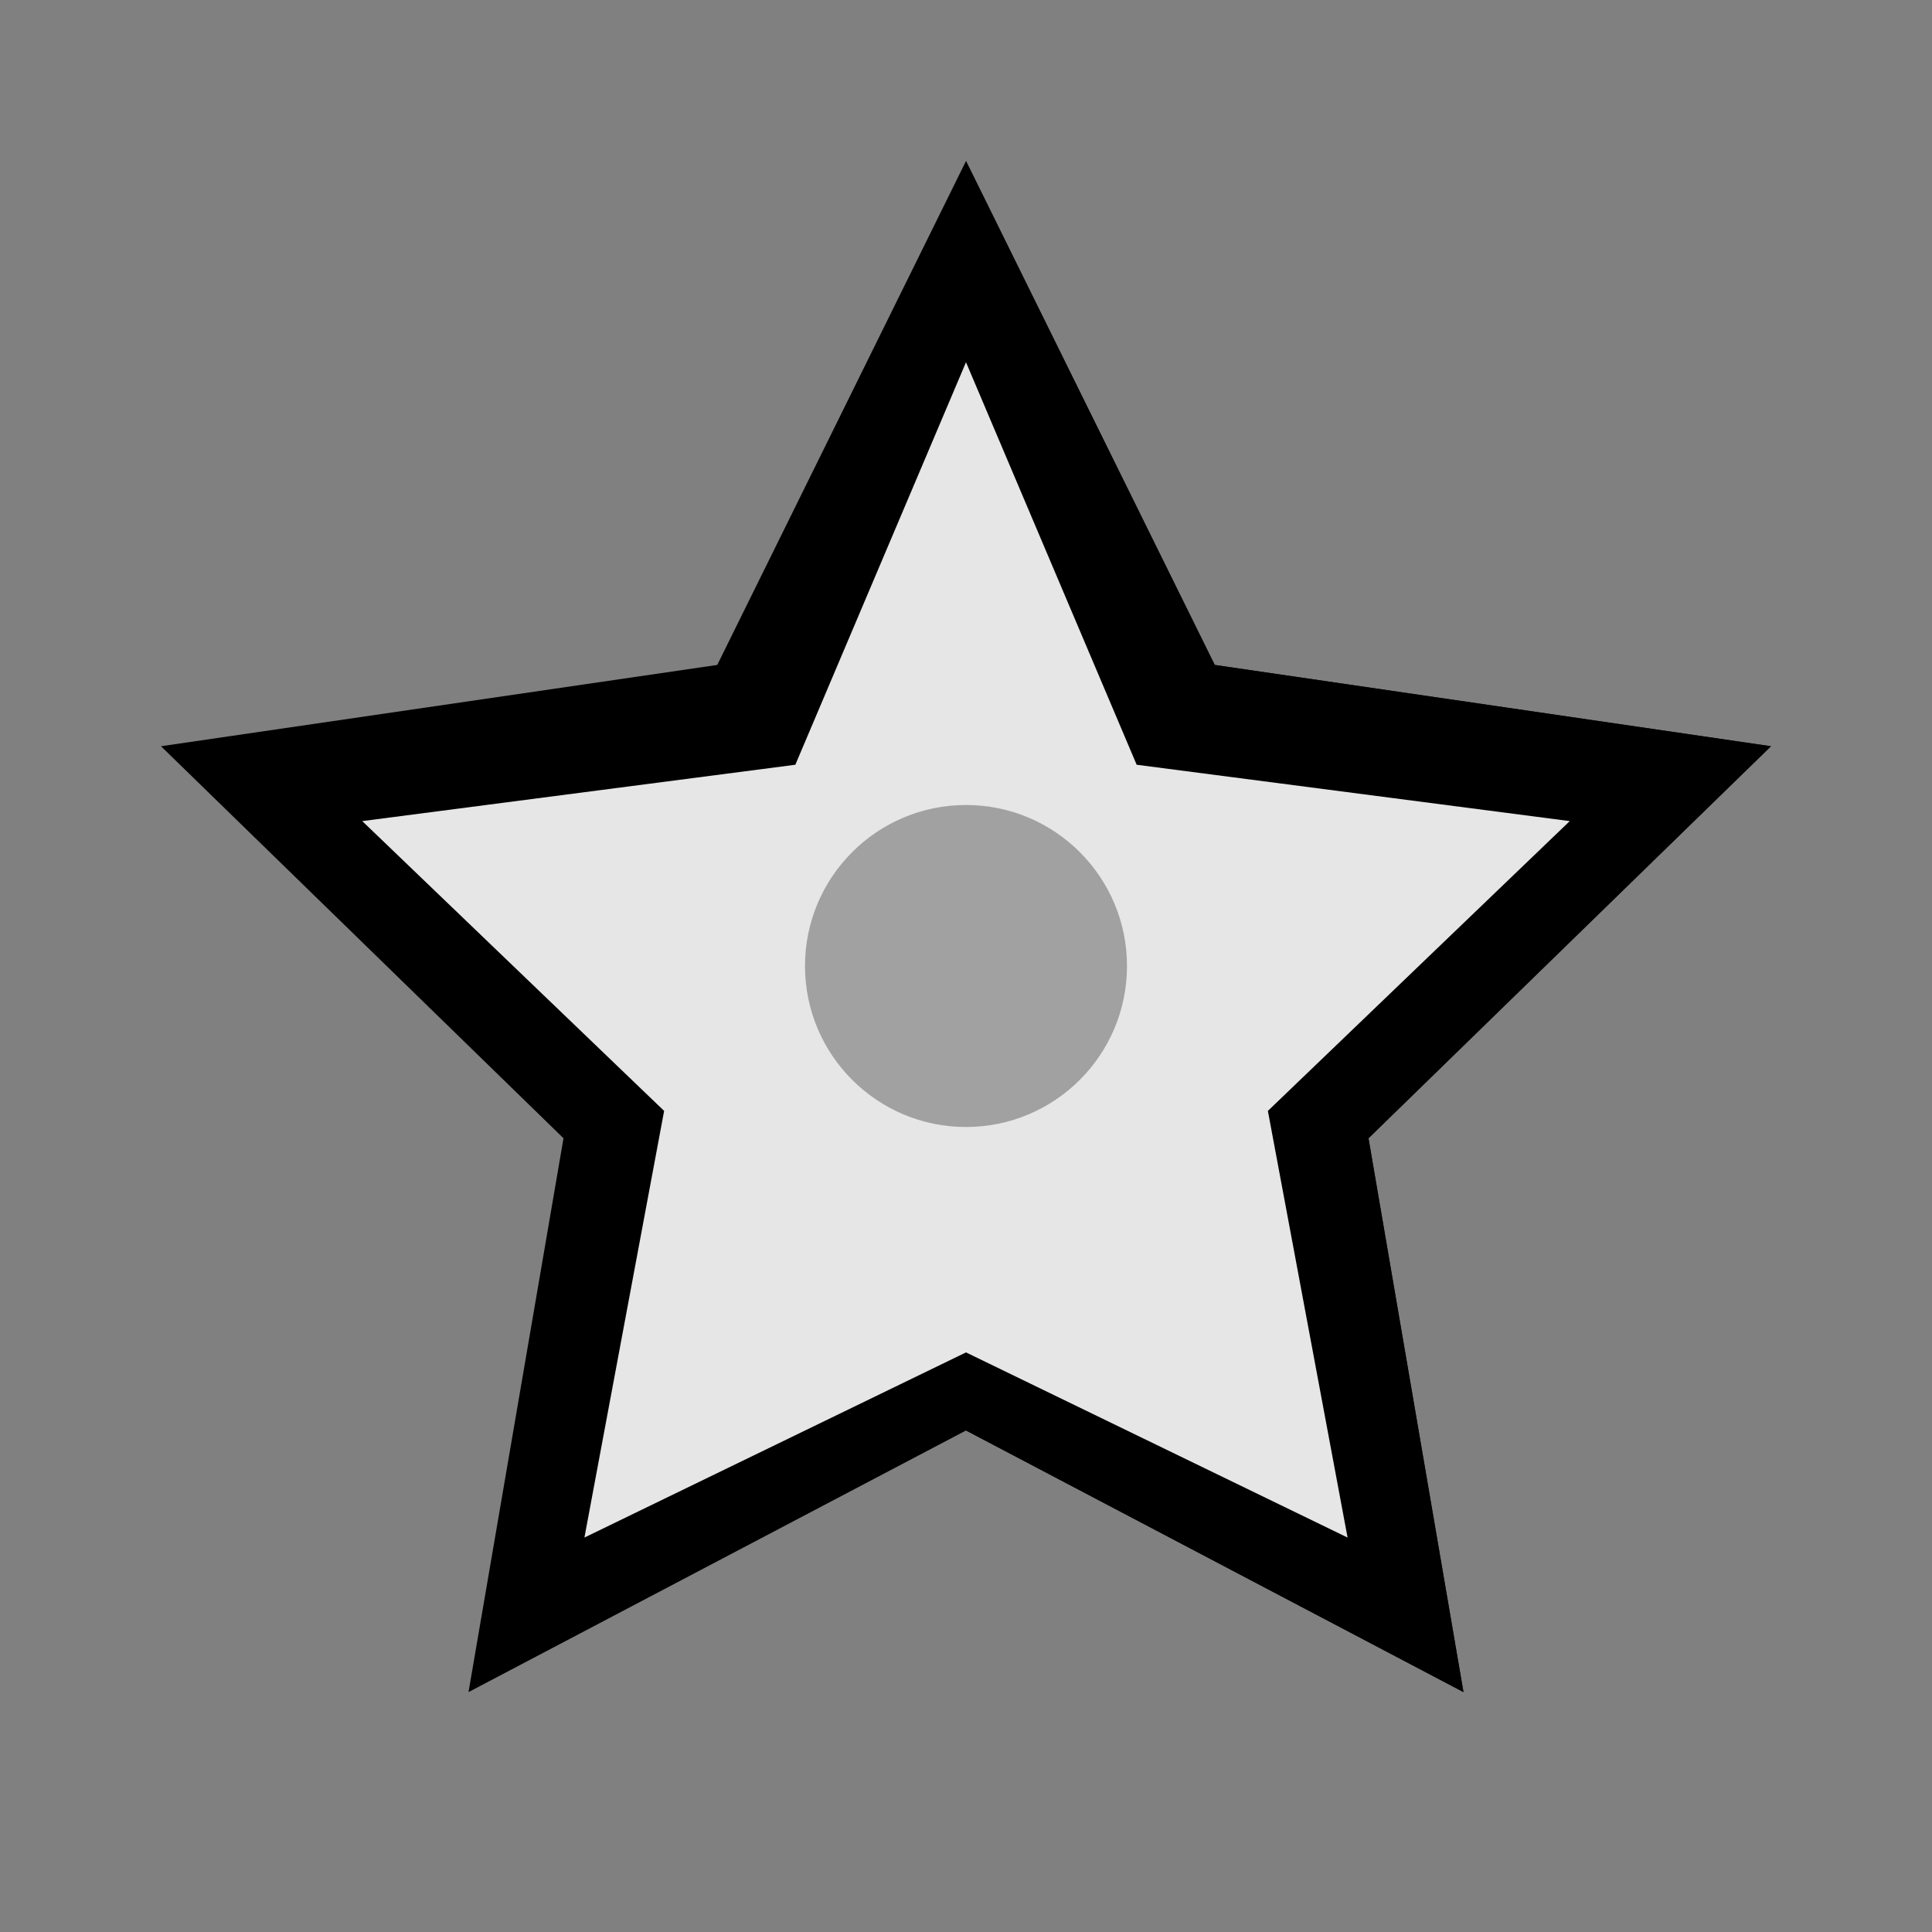 <svg width="24" height="24" viewBox="0 0 24 24" fill="none" xmlns="http://www.w3.org/2000/svg">
  <rect x="0" y="0" width="24" height="24" fill="#808080" stroke="none"/>
  <!-- Main star -->
  <path d="M12 2 L15.09 8.26 L22 9.27 L17 14.14 L18.18 21.02 L12 17.77 L5.82 21.02 L7 14.14 L2 9.27 L8.91 8.26 L12 2 Z" fill="currentColor"/>
  
  <!-- Star highlight -->
  <path d="M12 2 L15.09 8.26 L22 9.27 L17 14.14 L18.18 21.02 L12 17.77 Z" fill="currentColor" opacity="0.8"/>
  
  <!-- Inner star detail -->
  <path d="M12 4.5 L14.12 9.5 L19.5 10.2 L15.75 13.8 L16.74 19.1 L12 16.8 L7.26 19.1 L8.25 13.8 L4.5 10.2 L9.88 9.5 L12 4.5 Z" fill="white" opacity="0.9"/>
  
  <!-- Center highlight -->
  <circle cx="12" cy="12" r="2" fill="currentColor" opacity="0.3"/>
</svg>
